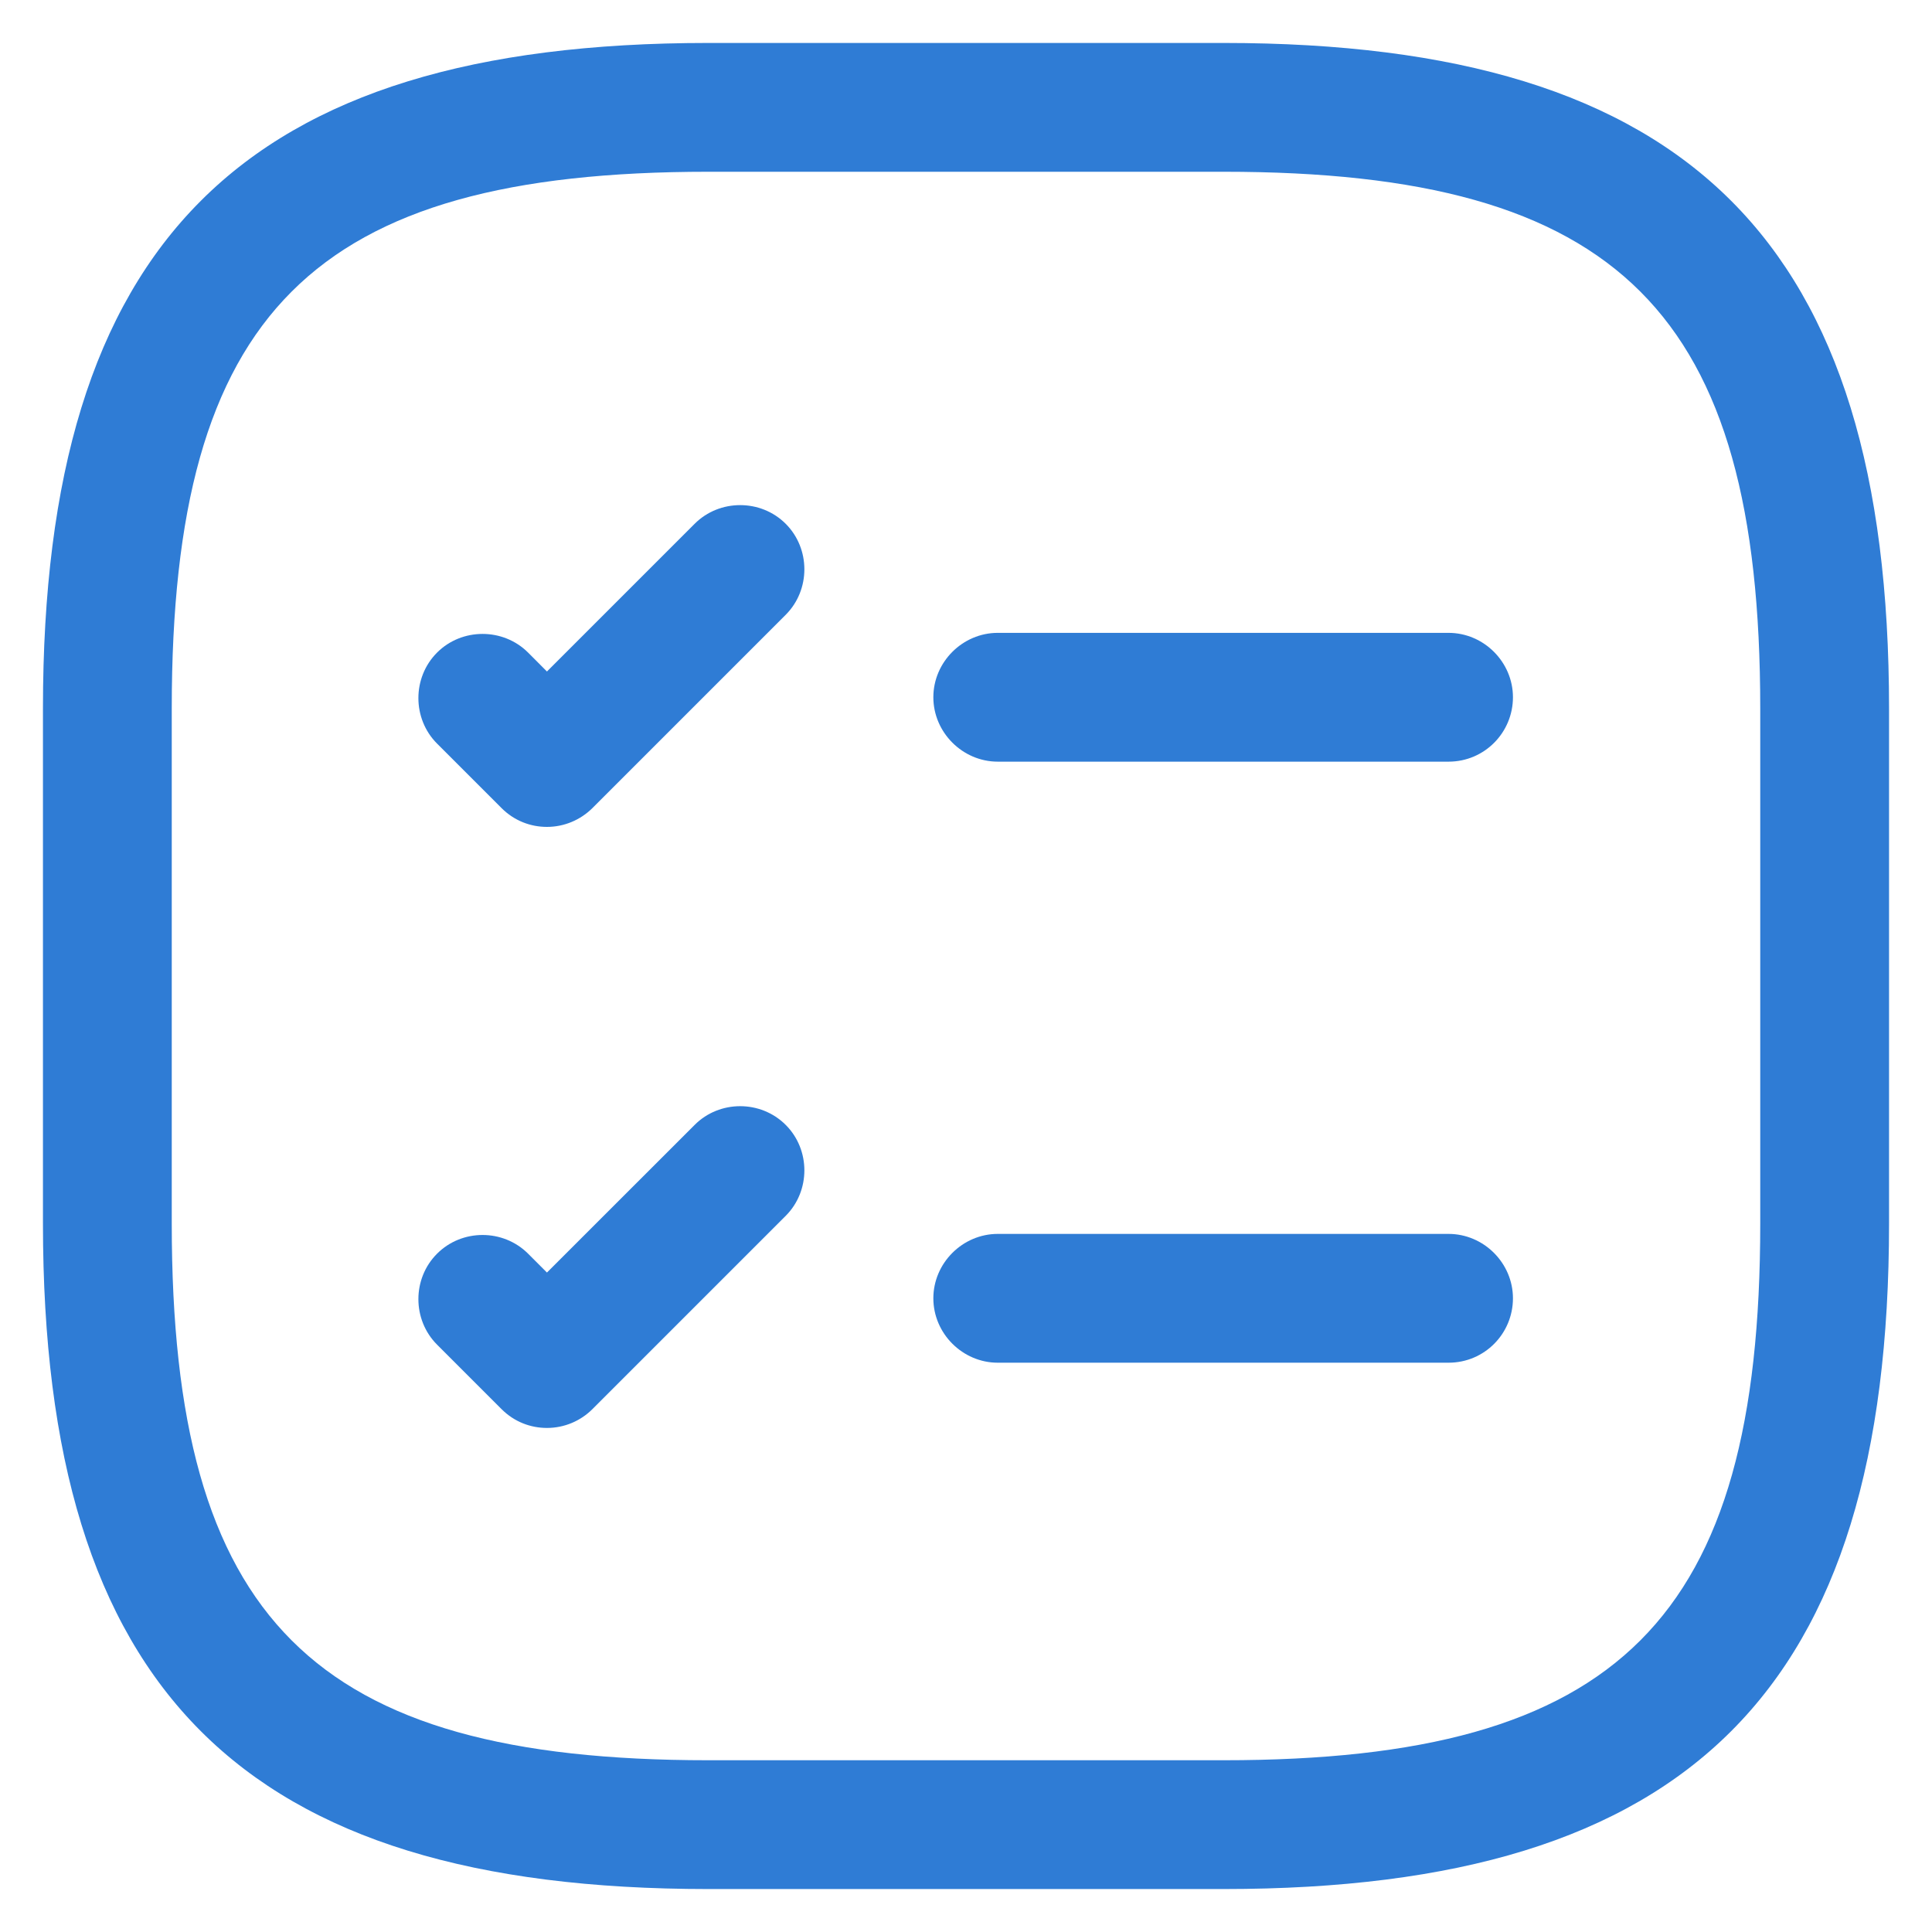 <svg width="30" height="30" viewBox="0 0 30 30" fill="none" xmlns="http://www.w3.org/2000/svg">
<path d="M8.493 12.84C8.24 12.84 7.987 12.747 7.787 12.547L6.787 11.547C6.4 11.16 6.4 10.52 6.787 10.133C7.173 9.747 7.813 9.747 8.2 10.133L8.493 10.427L10.787 8.133C11.173 7.747 11.813 7.747 12.2 8.133C12.587 8.52 12.587 9.16 12.2 9.547L9.2 12.547C9.013 12.733 8.76 12.84 8.493 12.84Z" fill="#2F7CD5"/>
<path d="M22.493 11.827H15.493C14.947 11.827 14.493 11.373 14.493 10.827C14.493 10.28 14.947 9.827 15.493 9.827H22.493C23.04 9.827 23.493 10.28 23.493 10.827C23.493 11.373 23.053 11.827 22.493 11.827Z" fill="#2F7CD5"/>
<path d="M15.493 21.16H22.493C23.053 21.16 23.493 20.707 23.493 20.16C23.493 19.613 23.04 19.16 22.493 19.16H15.493C14.947 19.16 14.493 19.613 14.493 20.16C14.493 20.707 14.947 21.16 15.493 21.16Z" fill="#2F7CD5"/>
<path d="M8.493 22.173C8.24 22.173 7.987 22.08 7.787 21.88L6.787 20.88C6.4 20.493 6.4 19.853 6.787 19.467C7.173 19.08 7.813 19.08 8.2 19.467L8.493 19.76L10.787 17.467C11.173 17.08 11.813 17.08 12.2 17.467C12.587 17.853 12.587 18.493 12.2 18.88L9.2 21.88C9.013 22.067 8.76 22.173 8.493 22.173Z" fill="#2F7CD5"/>
<path fill-rule="evenodd" clip-rule="evenodd" d="M11 29.333H19C26.24 29.333 29.333 26.24 29.333 19V11C29.333 3.76 26.24 0.667 19 0.667H11C3.76 0.667 0.667 3.76 0.667 11V19C0.667 26.24 3.76 29.333 11 29.333ZM2.667 11C2.667 4.853 4.853 2.667 11 2.667H19C25.147 2.667 27.333 4.853 27.333 11V19C27.333 25.147 25.147 27.333 19 27.333H11C4.853 27.333 2.667 25.147 2.667 19V11Z" fill="#2F7CD5"/>
</svg>
